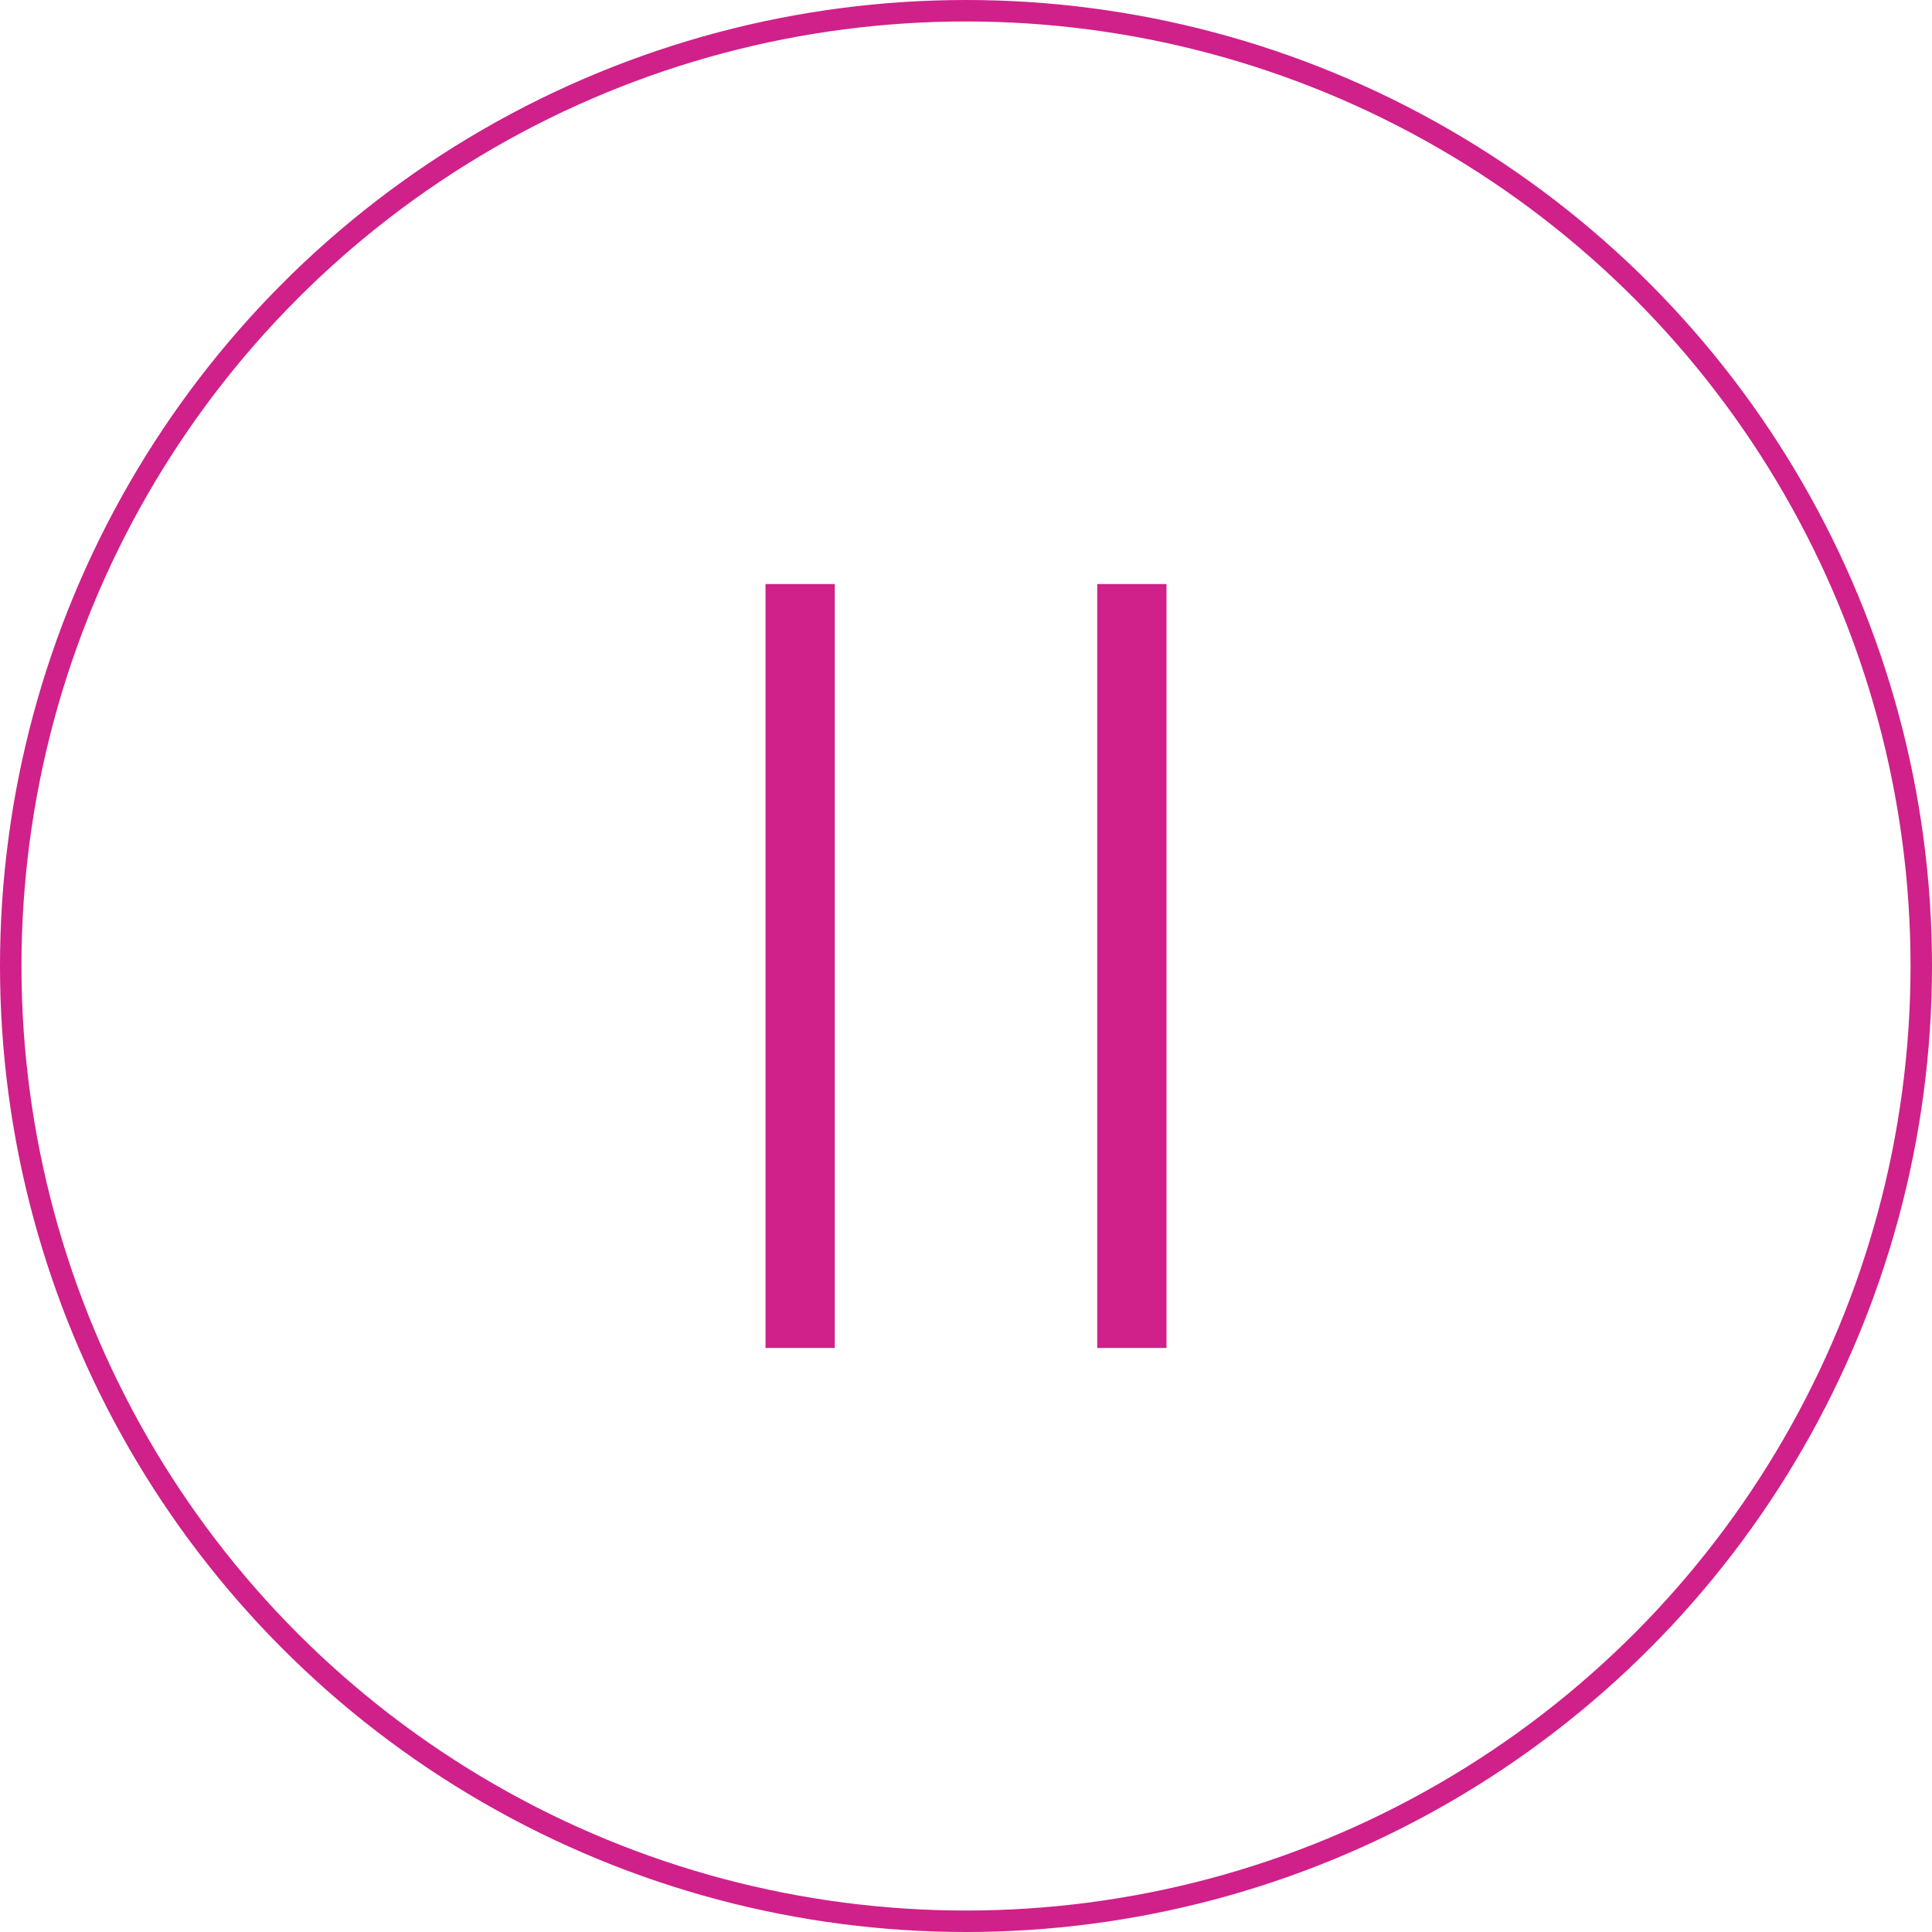 <?xml version="1.0" encoding="UTF-8"?> <svg xmlns="http://www.w3.org/2000/svg" width="90" height="90" viewBox="0 0 90 90" fill="none"><circle cx="45" cy="45" r="44.5" stroke="#CF2189"></circle><rect x="35.66" y="27.207" width="3.227" height="35.587" fill="#CF2189"></rect><rect x="51.113" y="27.207" width="3.227" height="35.587" fill="#CF2189"></rect></svg> 